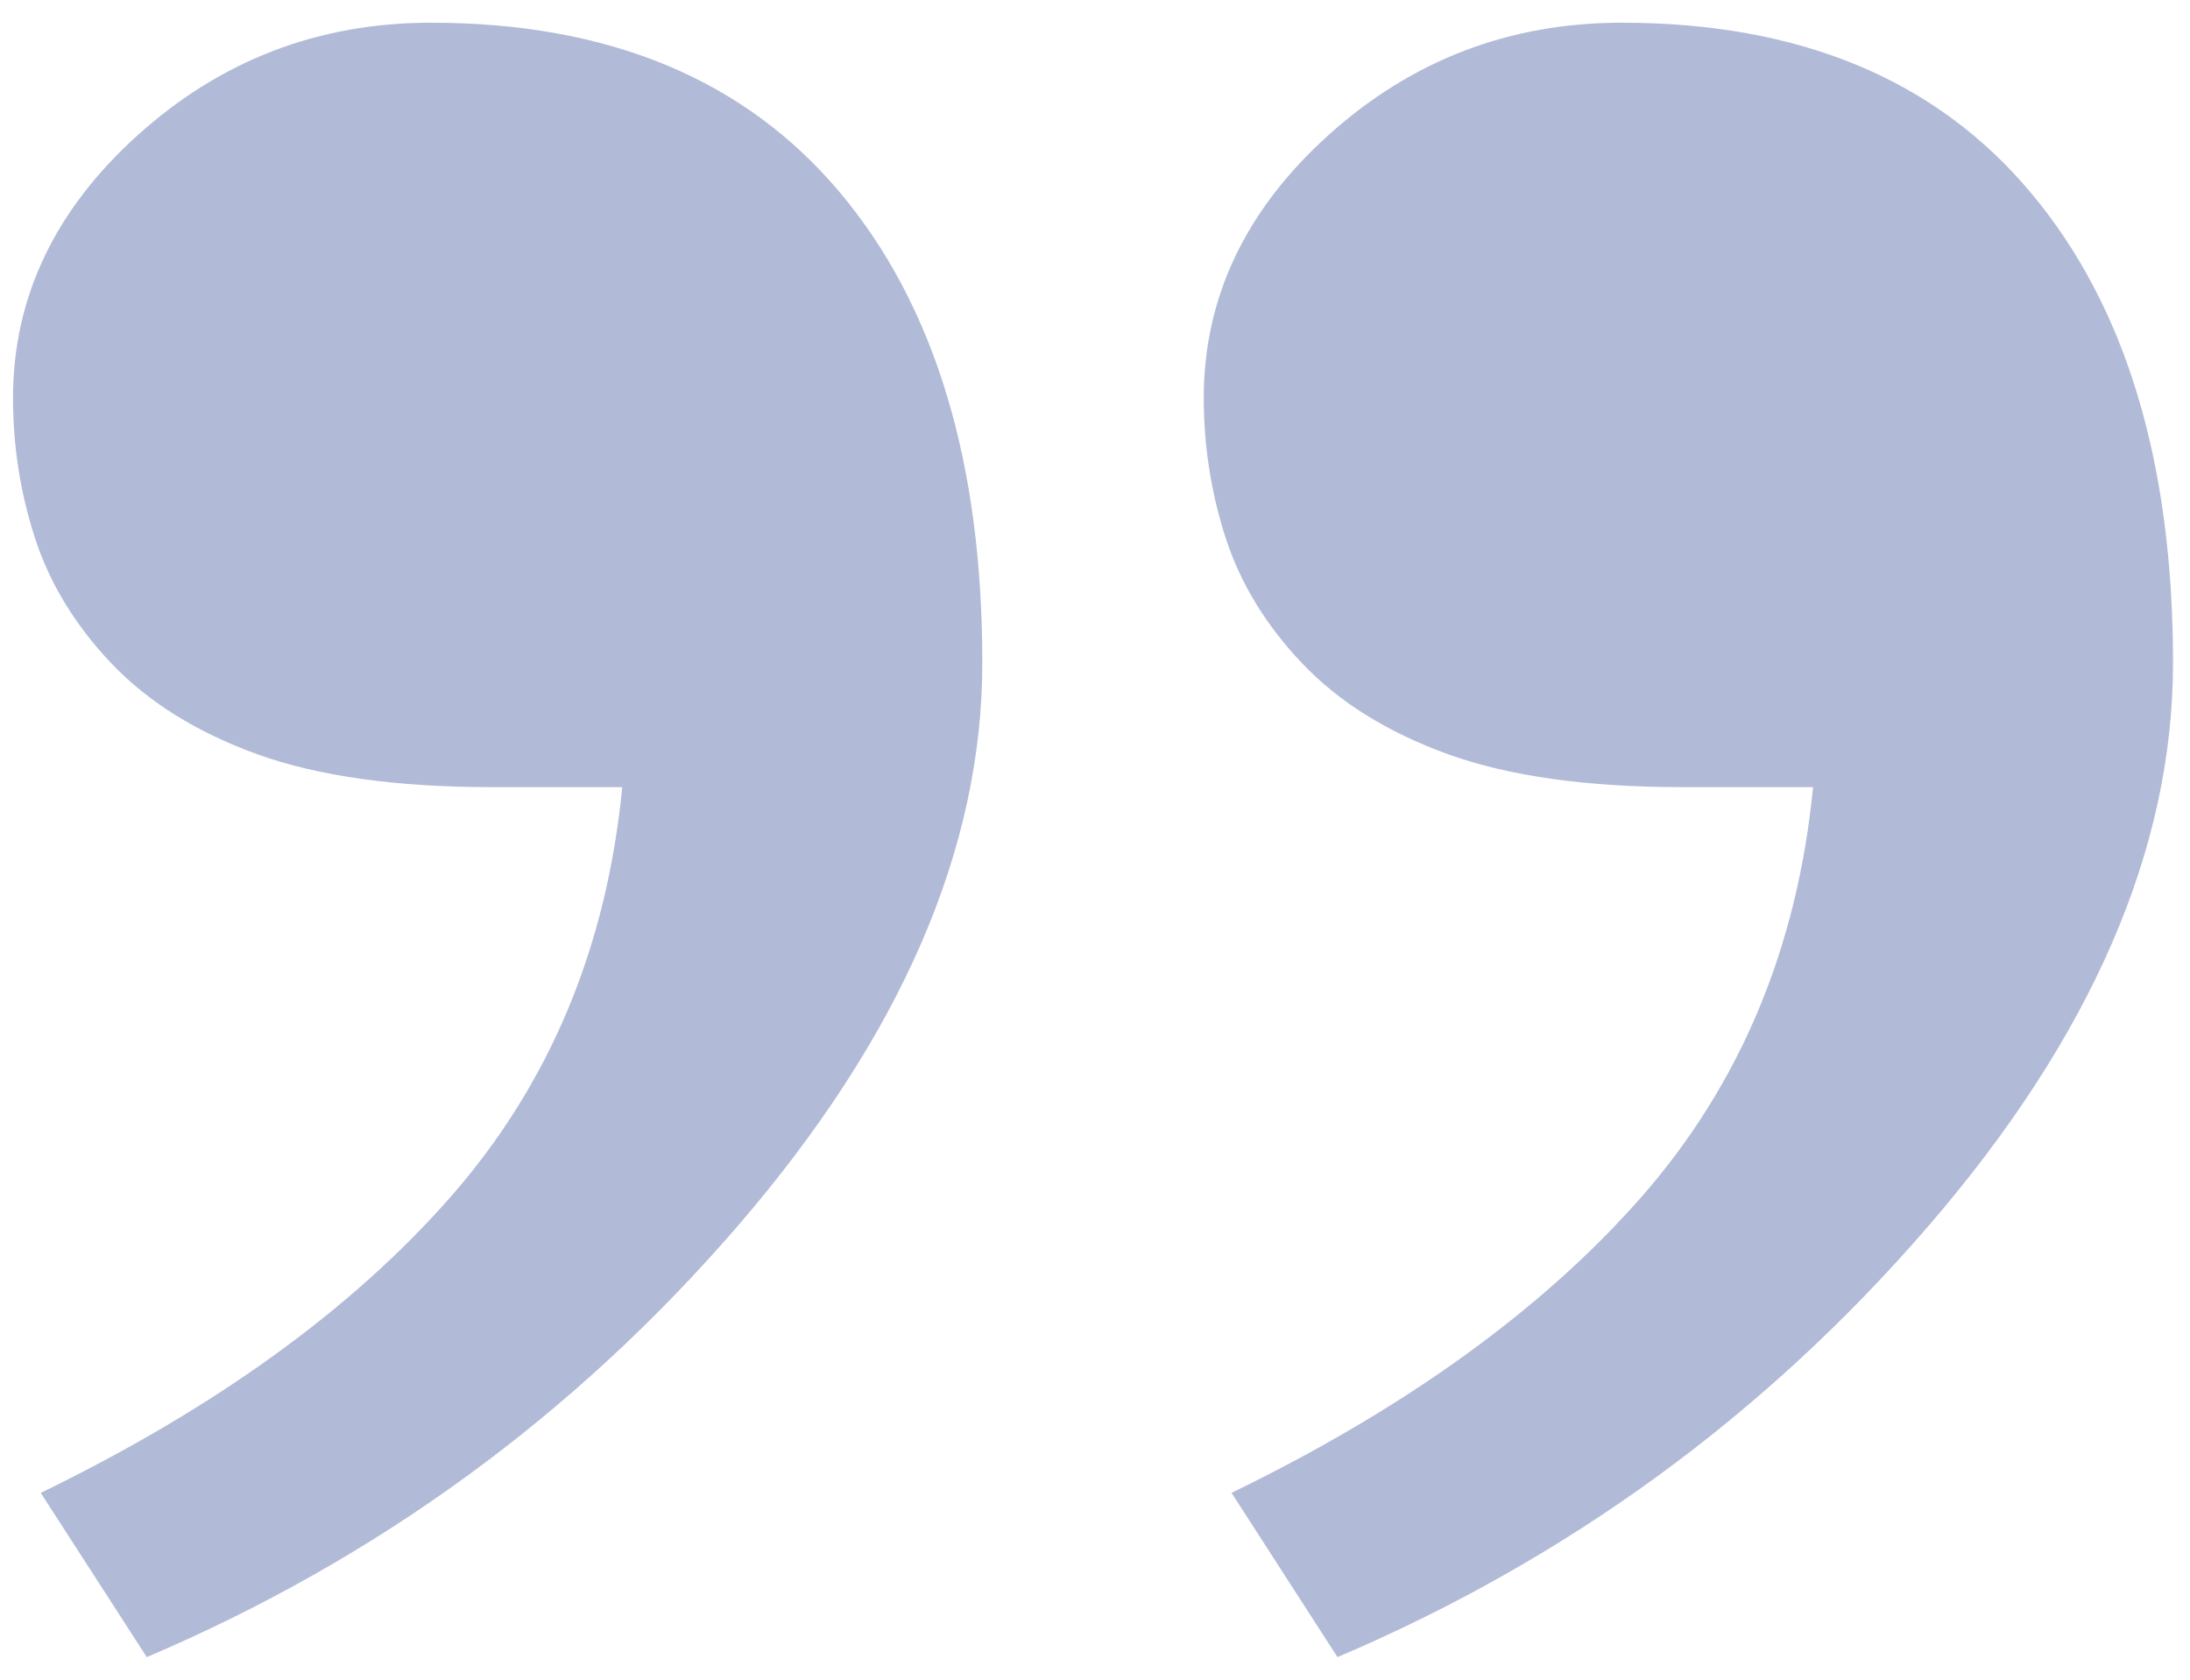 <svg xmlns="http://www.w3.org/2000/svg" width="73" height="56" viewBox="0 0 73 56" fill="none"><path fill-rule="evenodd" clip-rule="evenodd" d="M1.171 17.951C1.661 19.461 2.512 20.845 3.695 22.096C4.935 23.404 6.563 24.416 8.583 25.147C10.605 25.873 13.201 26.241 16.4 26.241H20.741C20.224 31.584 18.321 36.132 15.028 39.892C11.742 43.639 7.184 46.938 1.358 49.767L4.892 55.243C12.563 51.976 19.126 47.197 24.579 40.884C30.029 34.566 32.744 28.305 32.744 22.096C32.744 15.425 31.17 10.193 27.996 6.415C24.822 2.638 20.276 0.757 14.367 0.757C10.617 0.757 7.359 2.008 4.588 4.508C1.821 7.005 0.434 9.93 0.434 13.265C0.434 14.874 0.677 16.441 1.171 17.951ZM40.861 17.951C41.355 19.461 42.203 20.845 43.388 22.096C44.624 23.404 46.255 24.416 48.277 25.147C50.295 25.873 52.89 26.241 56.092 26.241H60.435C59.915 31.584 58.014 36.132 54.724 39.892C51.435 43.639 46.874 46.938 41.051 49.767L44.583 55.243C52.256 51.976 58.816 47.197 64.27 40.884C69.721 34.566 72.434 28.305 72.434 22.096C72.434 15.425 70.863 10.193 67.687 6.415C64.517 2.638 59.972 0.757 54.058 0.757C50.31 0.757 47.049 2.008 44.278 4.508C41.511 7.005 40.125 9.93 40.125 13.265C40.125 14.874 40.372 16.441 40.861 17.951Z" fill="#6578B1" fill-opacity="0.5"></path></svg>